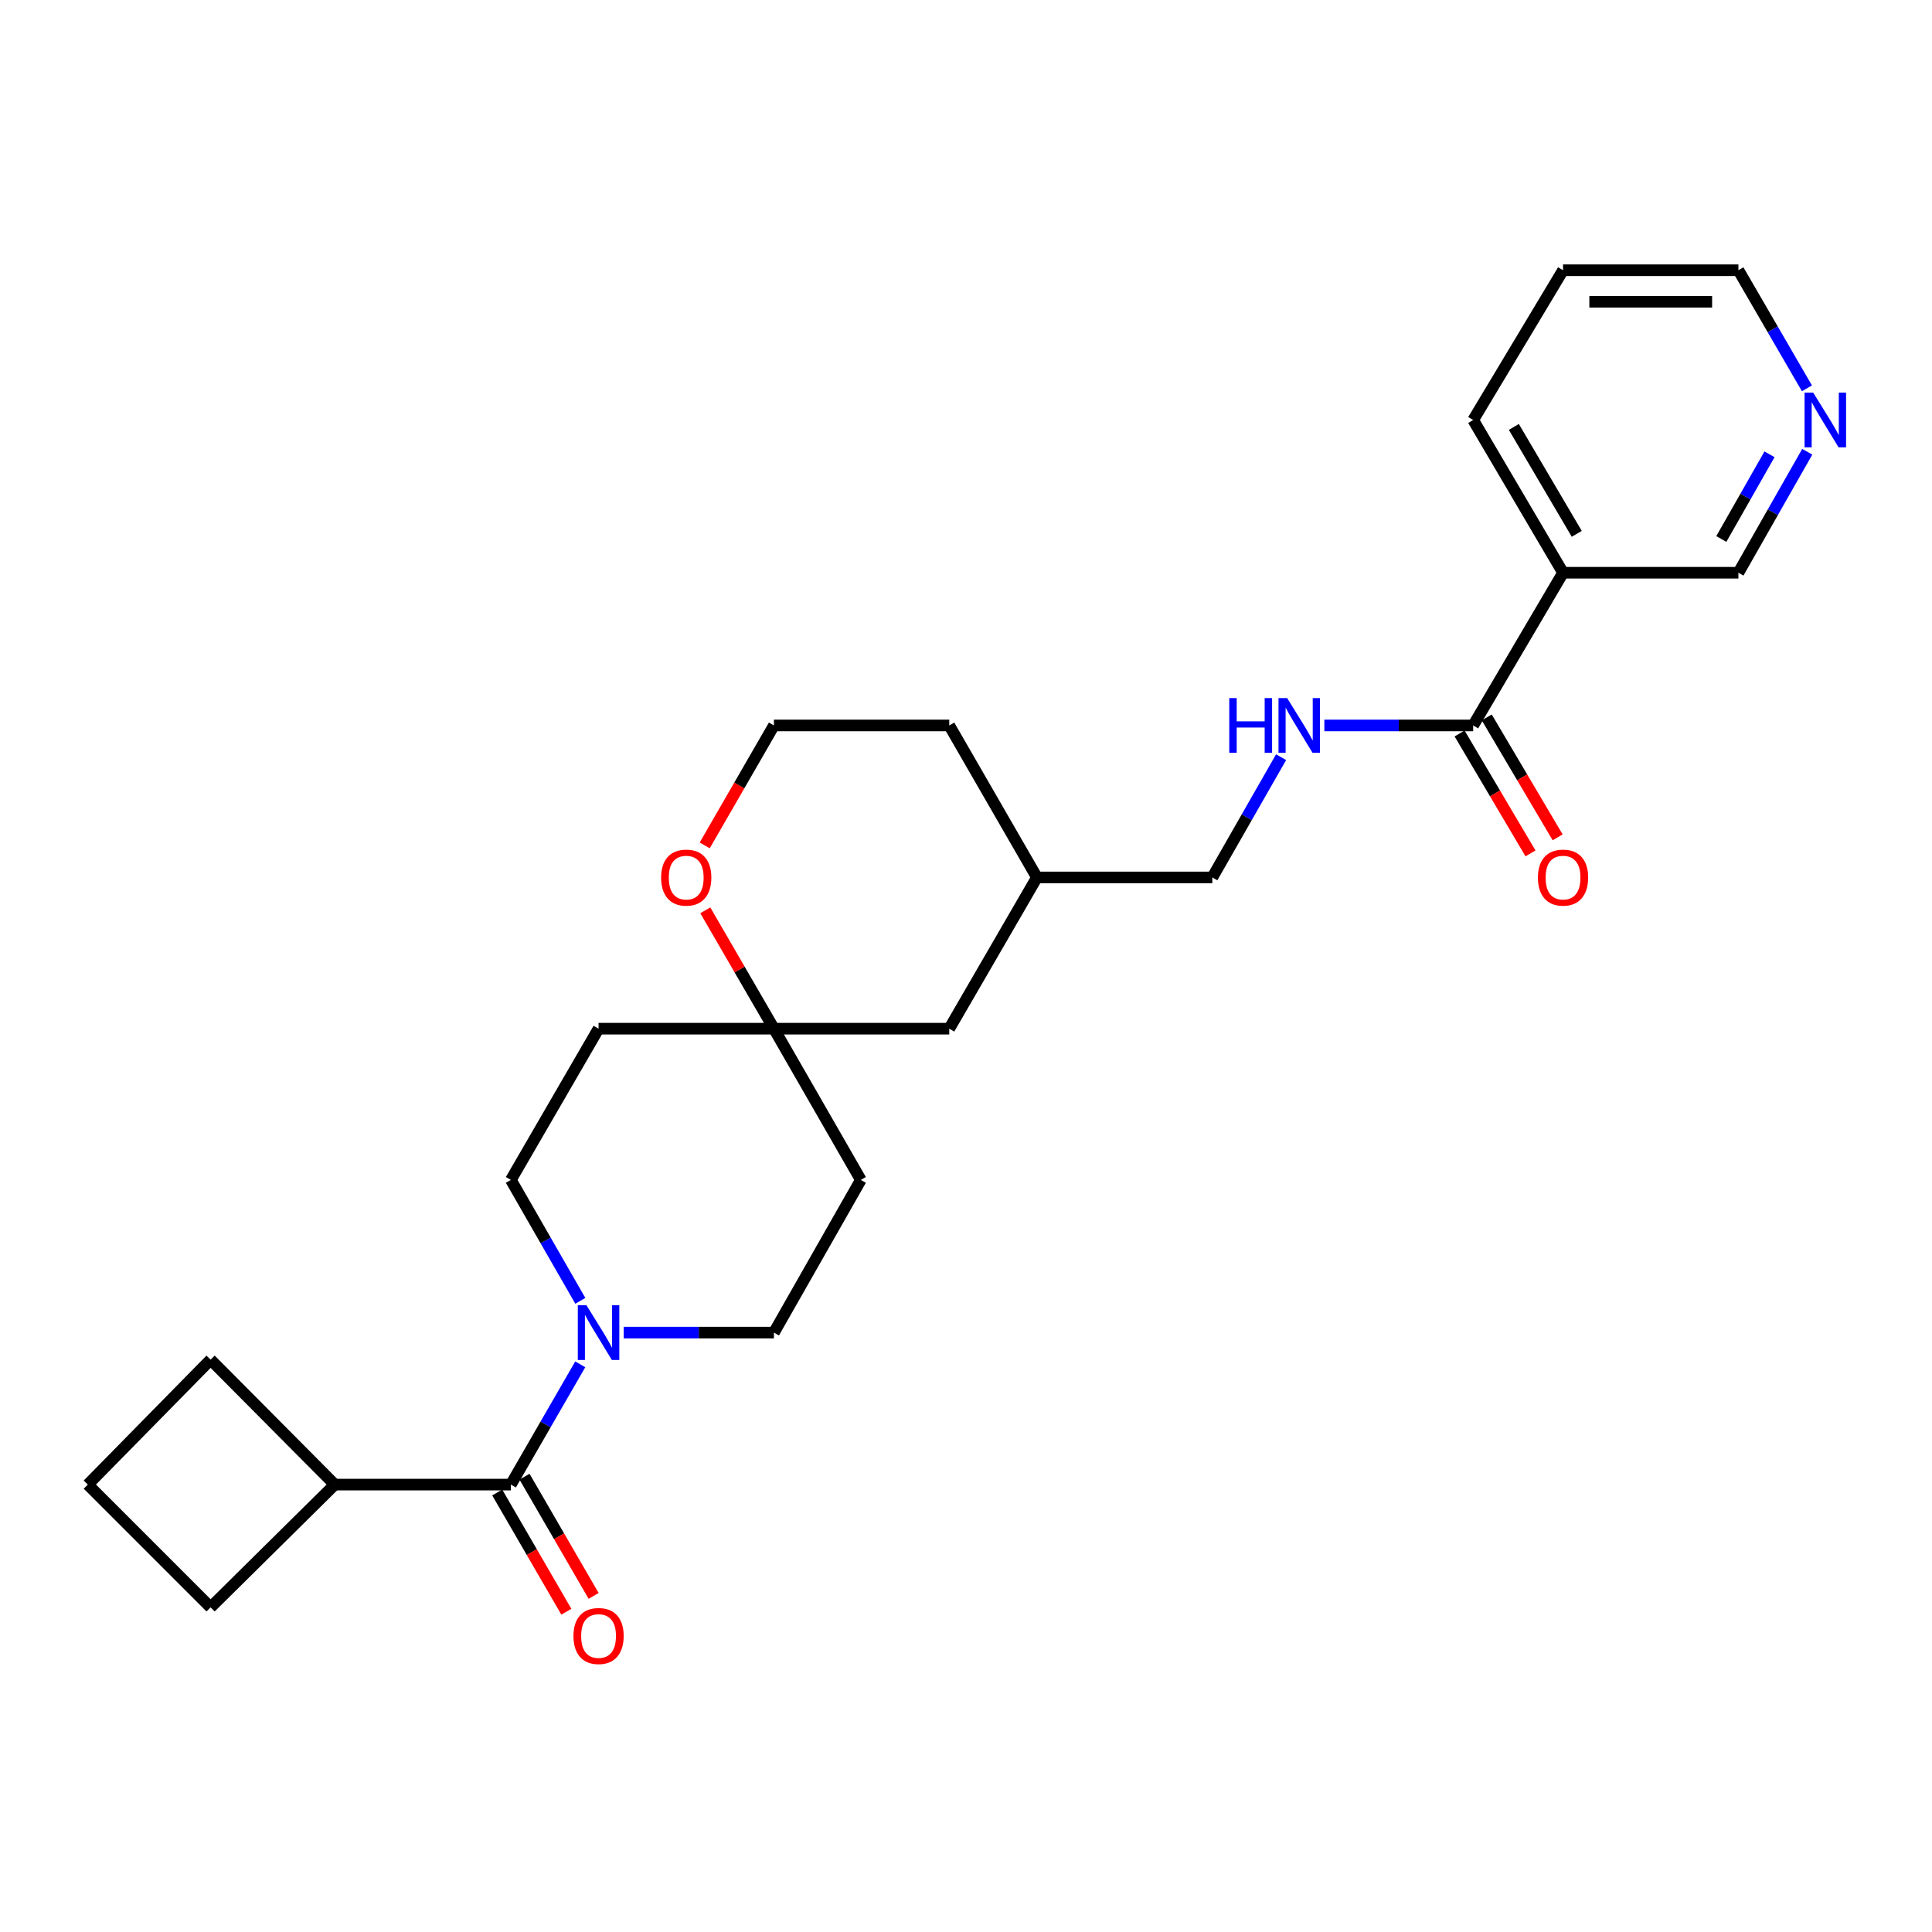 <?xml version='1.0' encoding='iso-8859-1'?>
<svg version='1.1' baseProfile='full'
              xmlns='http://www.w3.org/2000/svg'
                      xmlns:rdkit='http://www.rdkit.org/xml'
                      xmlns:xlink='http://www.w3.org/1999/xlink'
                  xml:space='preserve'
width='1000px' height='1000px' viewBox='0 0 1000 1000'>
<!-- END OF HEADER -->
<rect style='opacity:1.0;fill:#FFFFFF;stroke:none' width='1000' height='1000' x='0' y='0'> </rect>
<path class='bond-0' d='M 300.336,706.184 L 282.381,737.304' style='fill:none;fill-rule:evenodd;stroke:#0000FF;stroke-width:6px;stroke-linecap:butt;stroke-linejoin:miter;stroke-opacity:1' />
<path class='bond-0' d='M 282.381,737.304 L 264.426,768.423' style='fill:none;fill-rule:evenodd;stroke:#000000;stroke-width:6px;stroke-linecap:butt;stroke-linejoin:miter;stroke-opacity:1' />
<path class='bond-5' d='M 300.376,673.315 L 282.401,642.018' style='fill:none;fill-rule:evenodd;stroke:#0000FF;stroke-width:6px;stroke-linecap:butt;stroke-linejoin:miter;stroke-opacity:1' />
<path class='bond-5' d='M 282.401,642.018 L 264.426,610.72' style='fill:none;fill-rule:evenodd;stroke:#000000;stroke-width:6px;stroke-linecap:butt;stroke-linejoin:miter;stroke-opacity:1' />
<path class='bond-6' d='M 322.826,689.753 L 361.703,689.753' style='fill:none;fill-rule:evenodd;stroke:#0000FF;stroke-width:6px;stroke-linecap:butt;stroke-linejoin:miter;stroke-opacity:1' />
<path class='bond-6' d='M 361.703,689.753 L 400.581,689.753' style='fill:none;fill-rule:evenodd;stroke:#000000;stroke-width:6px;stroke-linecap:butt;stroke-linejoin:miter;stroke-opacity:1' />
<path class='bond-8' d='M 257.362,772.519 L 275.25,803.372' style='fill:none;fill-rule:evenodd;stroke:#000000;stroke-width:6px;stroke-linecap:butt;stroke-linejoin:miter;stroke-opacity:1' />
<path class='bond-8' d='M 275.25,803.372 L 293.138,834.225' style='fill:none;fill-rule:evenodd;stroke:#FF0000;stroke-width:6px;stroke-linecap:butt;stroke-linejoin:miter;stroke-opacity:1' />
<path class='bond-8' d='M 271.49,764.328 L 289.378,795.181' style='fill:none;fill-rule:evenodd;stroke:#000000;stroke-width:6px;stroke-linecap:butt;stroke-linejoin:miter;stroke-opacity:1' />
<path class='bond-8' d='M 289.378,795.181 L 307.266,826.034' style='fill:none;fill-rule:evenodd;stroke:#FF0000;stroke-width:6px;stroke-linecap:butt;stroke-linejoin:miter;stroke-opacity:1' />
<path class='bond-13' d='M 264.426,768.423 L 173.272,768.423' style='fill:none;fill-rule:evenodd;stroke:#000000;stroke-width:6px;stroke-linecap:butt;stroke-linejoin:miter;stroke-opacity:1' />
<path class='bond-1' d='M 762.511,375.491 L 723.996,375.491' style='fill:none;fill-rule:evenodd;stroke:#000000;stroke-width:6px;stroke-linecap:butt;stroke-linejoin:miter;stroke-opacity:1' />
<path class='bond-1' d='M 723.996,375.491 L 685.482,375.491' style='fill:none;fill-rule:evenodd;stroke:#0000FF;stroke-width:6px;stroke-linecap:butt;stroke-linejoin:miter;stroke-opacity:1' />
<path class='bond-2' d='M 762.511,375.491 L 809.027,296.449' style='fill:none;fill-rule:evenodd;stroke:#000000;stroke-width:6px;stroke-linecap:butt;stroke-linejoin:miter;stroke-opacity:1' />
<path class='bond-11' d='M 755.482,379.647 L 773.831,410.679' style='fill:none;fill-rule:evenodd;stroke:#000000;stroke-width:6px;stroke-linecap:butt;stroke-linejoin:miter;stroke-opacity:1' />
<path class='bond-11' d='M 773.831,410.679 L 792.18,441.712' style='fill:none;fill-rule:evenodd;stroke:#FF0000;stroke-width:6px;stroke-linecap:butt;stroke-linejoin:miter;stroke-opacity:1' />
<path class='bond-11' d='M 769.54,371.335 L 787.889,402.368' style='fill:none;fill-rule:evenodd;stroke:#000000;stroke-width:6px;stroke-linecap:butt;stroke-linejoin:miter;stroke-opacity:1' />
<path class='bond-11' d='M 787.889,402.368 L 806.238,433.4' style='fill:none;fill-rule:evenodd;stroke:#FF0000;stroke-width:6px;stroke-linecap:butt;stroke-linejoin:miter;stroke-opacity:1' />
<path class='bond-16' d='M 809.027,296.449 L 899.8,296.449' style='fill:none;fill-rule:evenodd;stroke:#000000;stroke-width:6px;stroke-linecap:butt;stroke-linejoin:miter;stroke-opacity:1' />
<path class='bond-19' d='M 809.027,296.449 L 762.511,217.398' style='fill:none;fill-rule:evenodd;stroke:#000000;stroke-width:6px;stroke-linecap:butt;stroke-linejoin:miter;stroke-opacity:1' />
<path class='bond-19' d='M 816.125,276.309 L 783.564,220.974' style='fill:none;fill-rule:evenodd;stroke:#000000;stroke-width:6px;stroke-linecap:butt;stroke-linejoin:miter;stroke-opacity:1' />
<path class='bond-3' d='M 400.581,532.441 L 445.572,610.72' style='fill:none;fill-rule:evenodd;stroke:#000000;stroke-width:6px;stroke-linecap:butt;stroke-linejoin:miter;stroke-opacity:1' />
<path class='bond-7' d='M 400.581,532.441 L 382.82,501.812' style='fill:none;fill-rule:evenodd;stroke:#000000;stroke-width:6px;stroke-linecap:butt;stroke-linejoin:miter;stroke-opacity:1' />
<path class='bond-7' d='M 382.82,501.812 L 365.06,471.183' style='fill:none;fill-rule:evenodd;stroke:#FF0000;stroke-width:6px;stroke-linecap:butt;stroke-linejoin:miter;stroke-opacity:1' />
<path class='bond-14' d='M 400.581,532.441 L 491.335,532.441' style='fill:none;fill-rule:evenodd;stroke:#000000;stroke-width:6px;stroke-linecap:butt;stroke-linejoin:miter;stroke-opacity:1' />
<path class='bond-26' d='M 400.581,532.441 L 309.817,532.441' style='fill:none;fill-rule:evenodd;stroke:#000000;stroke-width:6px;stroke-linecap:butt;stroke-linejoin:miter;stroke-opacity:1' />
<path class='bond-4' d='M 663.095,391.917 L 645.293,423.039' style='fill:none;fill-rule:evenodd;stroke:#0000FF;stroke-width:6px;stroke-linecap:butt;stroke-linejoin:miter;stroke-opacity:1' />
<path class='bond-4' d='M 645.293,423.039 L 627.49,454.161' style='fill:none;fill-rule:evenodd;stroke:#000000;stroke-width:6px;stroke-linecap:butt;stroke-linejoin:miter;stroke-opacity:1' />
<path class='bond-9' d='M 264.426,610.72 L 309.817,532.441' style='fill:none;fill-rule:evenodd;stroke:#000000;stroke-width:6px;stroke-linecap:butt;stroke-linejoin:miter;stroke-opacity:1' />
<path class='bond-10' d='M 400.581,689.753 L 445.572,610.72' style='fill:none;fill-rule:evenodd;stroke:#000000;stroke-width:6px;stroke-linecap:butt;stroke-linejoin:miter;stroke-opacity:1' />
<path class='bond-17' d='M 364.762,437.57 L 382.671,406.531' style='fill:none;fill-rule:evenodd;stroke:#FF0000;stroke-width:6px;stroke-linecap:butt;stroke-linejoin:miter;stroke-opacity:1' />
<path class='bond-17' d='M 382.671,406.531 L 400.581,375.491' style='fill:none;fill-rule:evenodd;stroke:#000000;stroke-width:6px;stroke-linecap:butt;stroke-linejoin:miter;stroke-opacity:1' />
<path class='bond-12' d='M 935.432,233.832 L 917.616,265.14' style='fill:none;fill-rule:evenodd;stroke:#0000FF;stroke-width:6px;stroke-linecap:butt;stroke-linejoin:miter;stroke-opacity:1' />
<path class='bond-12' d='M 917.616,265.14 L 899.8,296.449' style='fill:none;fill-rule:evenodd;stroke:#000000;stroke-width:6px;stroke-linecap:butt;stroke-linejoin:miter;stroke-opacity:1' />
<path class='bond-12' d='M 915.893,235.148 L 903.422,257.064' style='fill:none;fill-rule:evenodd;stroke:#0000FF;stroke-width:6px;stroke-linecap:butt;stroke-linejoin:miter;stroke-opacity:1' />
<path class='bond-12' d='M 903.422,257.064 L 890.951,278.98' style='fill:none;fill-rule:evenodd;stroke:#000000;stroke-width:6px;stroke-linecap:butt;stroke-linejoin:miter;stroke-opacity:1' />
<path class='bond-29' d='M 935.267,200.997 L 917.534,170.434' style='fill:none;fill-rule:evenodd;stroke:#0000FF;stroke-width:6px;stroke-linecap:butt;stroke-linejoin:miter;stroke-opacity:1' />
<path class='bond-29' d='M 917.534,170.434 L 899.8,139.871' style='fill:none;fill-rule:evenodd;stroke:#000000;stroke-width:6px;stroke-linecap:butt;stroke-linejoin:miter;stroke-opacity:1' />
<path class='bond-22' d='M 173.272,768.423 L 109,703.762' style='fill:none;fill-rule:evenodd;stroke:#000000;stroke-width:6px;stroke-linecap:butt;stroke-linejoin:miter;stroke-opacity:1' />
<path class='bond-23' d='M 173.272,768.423 L 109,831.969' style='fill:none;fill-rule:evenodd;stroke:#000000;stroke-width:6px;stroke-linecap:butt;stroke-linejoin:miter;stroke-opacity:1' />
<path class='bond-18' d='M 491.335,532.441 L 536.708,454.161' style='fill:none;fill-rule:evenodd;stroke:#000000;stroke-width:6px;stroke-linecap:butt;stroke-linejoin:miter;stroke-opacity:1' />
<path class='bond-15' d='M 627.49,454.161 L 536.708,454.161' style='fill:none;fill-rule:evenodd;stroke:#000000;stroke-width:6px;stroke-linecap:butt;stroke-linejoin:miter;stroke-opacity:1' />
<path class='bond-28' d='M 400.581,375.491 L 491.335,375.491' style='fill:none;fill-rule:evenodd;stroke:#000000;stroke-width:6px;stroke-linecap:butt;stroke-linejoin:miter;stroke-opacity:1' />
<path class='bond-24' d='M 536.708,454.161 L 491.335,375.491' style='fill:none;fill-rule:evenodd;stroke:#000000;stroke-width:6px;stroke-linecap:butt;stroke-linejoin:miter;stroke-opacity:1' />
<path class='bond-25' d='M 762.511,217.398 L 809.027,139.871' style='fill:none;fill-rule:evenodd;stroke:#000000;stroke-width:6px;stroke-linecap:butt;stroke-linejoin:miter;stroke-opacity:1' />
<path class='bond-20' d='M 45.455,768.423 L 109,831.969' style='fill:none;fill-rule:evenodd;stroke:#000000;stroke-width:6px;stroke-linecap:butt;stroke-linejoin:miter;stroke-opacity:1' />
<path class='bond-27' d='M 45.455,768.423 L 109,703.762' style='fill:none;fill-rule:evenodd;stroke:#000000;stroke-width:6px;stroke-linecap:butt;stroke-linejoin:miter;stroke-opacity:1' />
<path class='bond-21' d='M 899.8,139.871 L 809.027,139.871' style='fill:none;fill-rule:evenodd;stroke:#000000;stroke-width:6px;stroke-linecap:butt;stroke-linejoin:miter;stroke-opacity:1' />
<path class='bond-21' d='M 886.184,156.202 L 822.643,156.202' style='fill:none;fill-rule:evenodd;stroke:#000000;stroke-width:6px;stroke-linecap:butt;stroke-linejoin:miter;stroke-opacity:1' />
<path  class='atom-0' d='M 303.557 675.593
L 312.837 690.593
Q 313.757 692.073, 315.237 694.753
Q 316.717 697.433, 316.797 697.593
L 316.797 675.593
L 320.557 675.593
L 320.557 703.913
L 316.677 703.913
L 306.717 687.513
Q 305.557 685.593, 304.317 683.393
Q 303.117 681.193, 302.757 680.513
L 302.757 703.913
L 299.077 703.913
L 299.077 675.593
L 303.557 675.593
' fill='#0000FF'/>
<path  class='atom-5' d='M 636.271 361.331
L 640.111 361.331
L 640.111 373.371
L 654.591 373.371
L 654.591 361.331
L 658.431 361.331
L 658.431 389.651
L 654.591 389.651
L 654.591 376.571
L 640.111 376.571
L 640.111 389.651
L 636.271 389.651
L 636.271 361.331
' fill='#0000FF'/>
<path  class='atom-5' d='M 666.231 361.331
L 675.511 376.331
Q 676.431 377.811, 677.911 380.491
Q 679.391 383.171, 679.471 383.331
L 679.471 361.331
L 683.231 361.331
L 683.231 389.651
L 679.351 389.651
L 669.391 373.251
Q 668.231 371.331, 666.991 369.131
Q 665.791 366.931, 665.431 366.251
L 665.431 389.651
L 661.751 389.651
L 661.751 361.331
L 666.231 361.331
' fill='#0000FF'/>
<path  class='atom-8' d='M 342.19 454.241
Q 342.19 447.441, 345.55 443.641
Q 348.91 439.841, 355.19 439.841
Q 361.47 439.841, 364.83 443.641
Q 368.19 447.441, 368.19 454.241
Q 368.19 461.121, 364.79 465.041
Q 361.39 468.921, 355.19 468.921
Q 348.95 468.921, 345.55 465.041
Q 342.19 461.161, 342.19 454.241
M 355.19 465.721
Q 359.51 465.721, 361.83 462.841
Q 364.19 459.921, 364.19 454.241
Q 364.19 448.681, 361.83 445.881
Q 359.51 443.041, 355.19 443.041
Q 350.87 443.041, 348.51 445.841
Q 346.19 448.641, 346.19 454.241
Q 346.19 459.961, 348.51 462.841
Q 350.87 465.721, 355.19 465.721
' fill='#FF0000'/>
<path  class='atom-9' d='M 296.817 846.792
Q 296.817 839.992, 300.177 836.192
Q 303.537 832.392, 309.817 832.392
Q 316.097 832.392, 319.457 836.192
Q 322.817 839.992, 322.817 846.792
Q 322.817 853.672, 319.417 857.592
Q 316.017 861.472, 309.817 861.472
Q 303.577 861.472, 300.177 857.592
Q 296.817 853.712, 296.817 846.792
M 309.817 858.272
Q 314.137 858.272, 316.457 855.392
Q 318.817 852.472, 318.817 846.792
Q 318.817 841.232, 316.457 838.432
Q 314.137 835.592, 309.817 835.592
Q 305.497 835.592, 303.137 838.392
Q 300.817 841.192, 300.817 846.792
Q 300.817 852.512, 303.137 855.392
Q 305.497 858.272, 309.817 858.272
' fill='#FF0000'/>
<path  class='atom-12' d='M 796.027 454.241
Q 796.027 447.441, 799.387 443.641
Q 802.747 439.841, 809.027 439.841
Q 815.307 439.841, 818.667 443.641
Q 822.027 447.441, 822.027 454.241
Q 822.027 461.121, 818.627 465.041
Q 815.227 468.921, 809.027 468.921
Q 802.787 468.921, 799.387 465.041
Q 796.027 461.161, 796.027 454.241
M 809.027 465.721
Q 813.347 465.721, 815.667 462.841
Q 818.027 459.921, 818.027 454.241
Q 818.027 448.681, 815.667 445.881
Q 813.347 443.041, 809.027 443.041
Q 804.707 443.041, 802.347 445.841
Q 800.027 448.641, 800.027 454.241
Q 800.027 459.961, 802.347 462.841
Q 804.707 465.721, 809.027 465.721
' fill='#FF0000'/>
<path  class='atom-13' d='M 938.523 203.238
L 947.803 218.238
Q 948.723 219.718, 950.203 222.398
Q 951.683 225.078, 951.763 225.238
L 951.763 203.238
L 955.523 203.238
L 955.523 231.558
L 951.643 231.558
L 941.683 215.158
Q 940.523 213.238, 939.283 211.038
Q 938.083 208.838, 937.723 208.158
L 937.723 231.558
L 934.043 231.558
L 934.043 203.238
L 938.523 203.238
' fill='#0000FF'/>
</svg>
